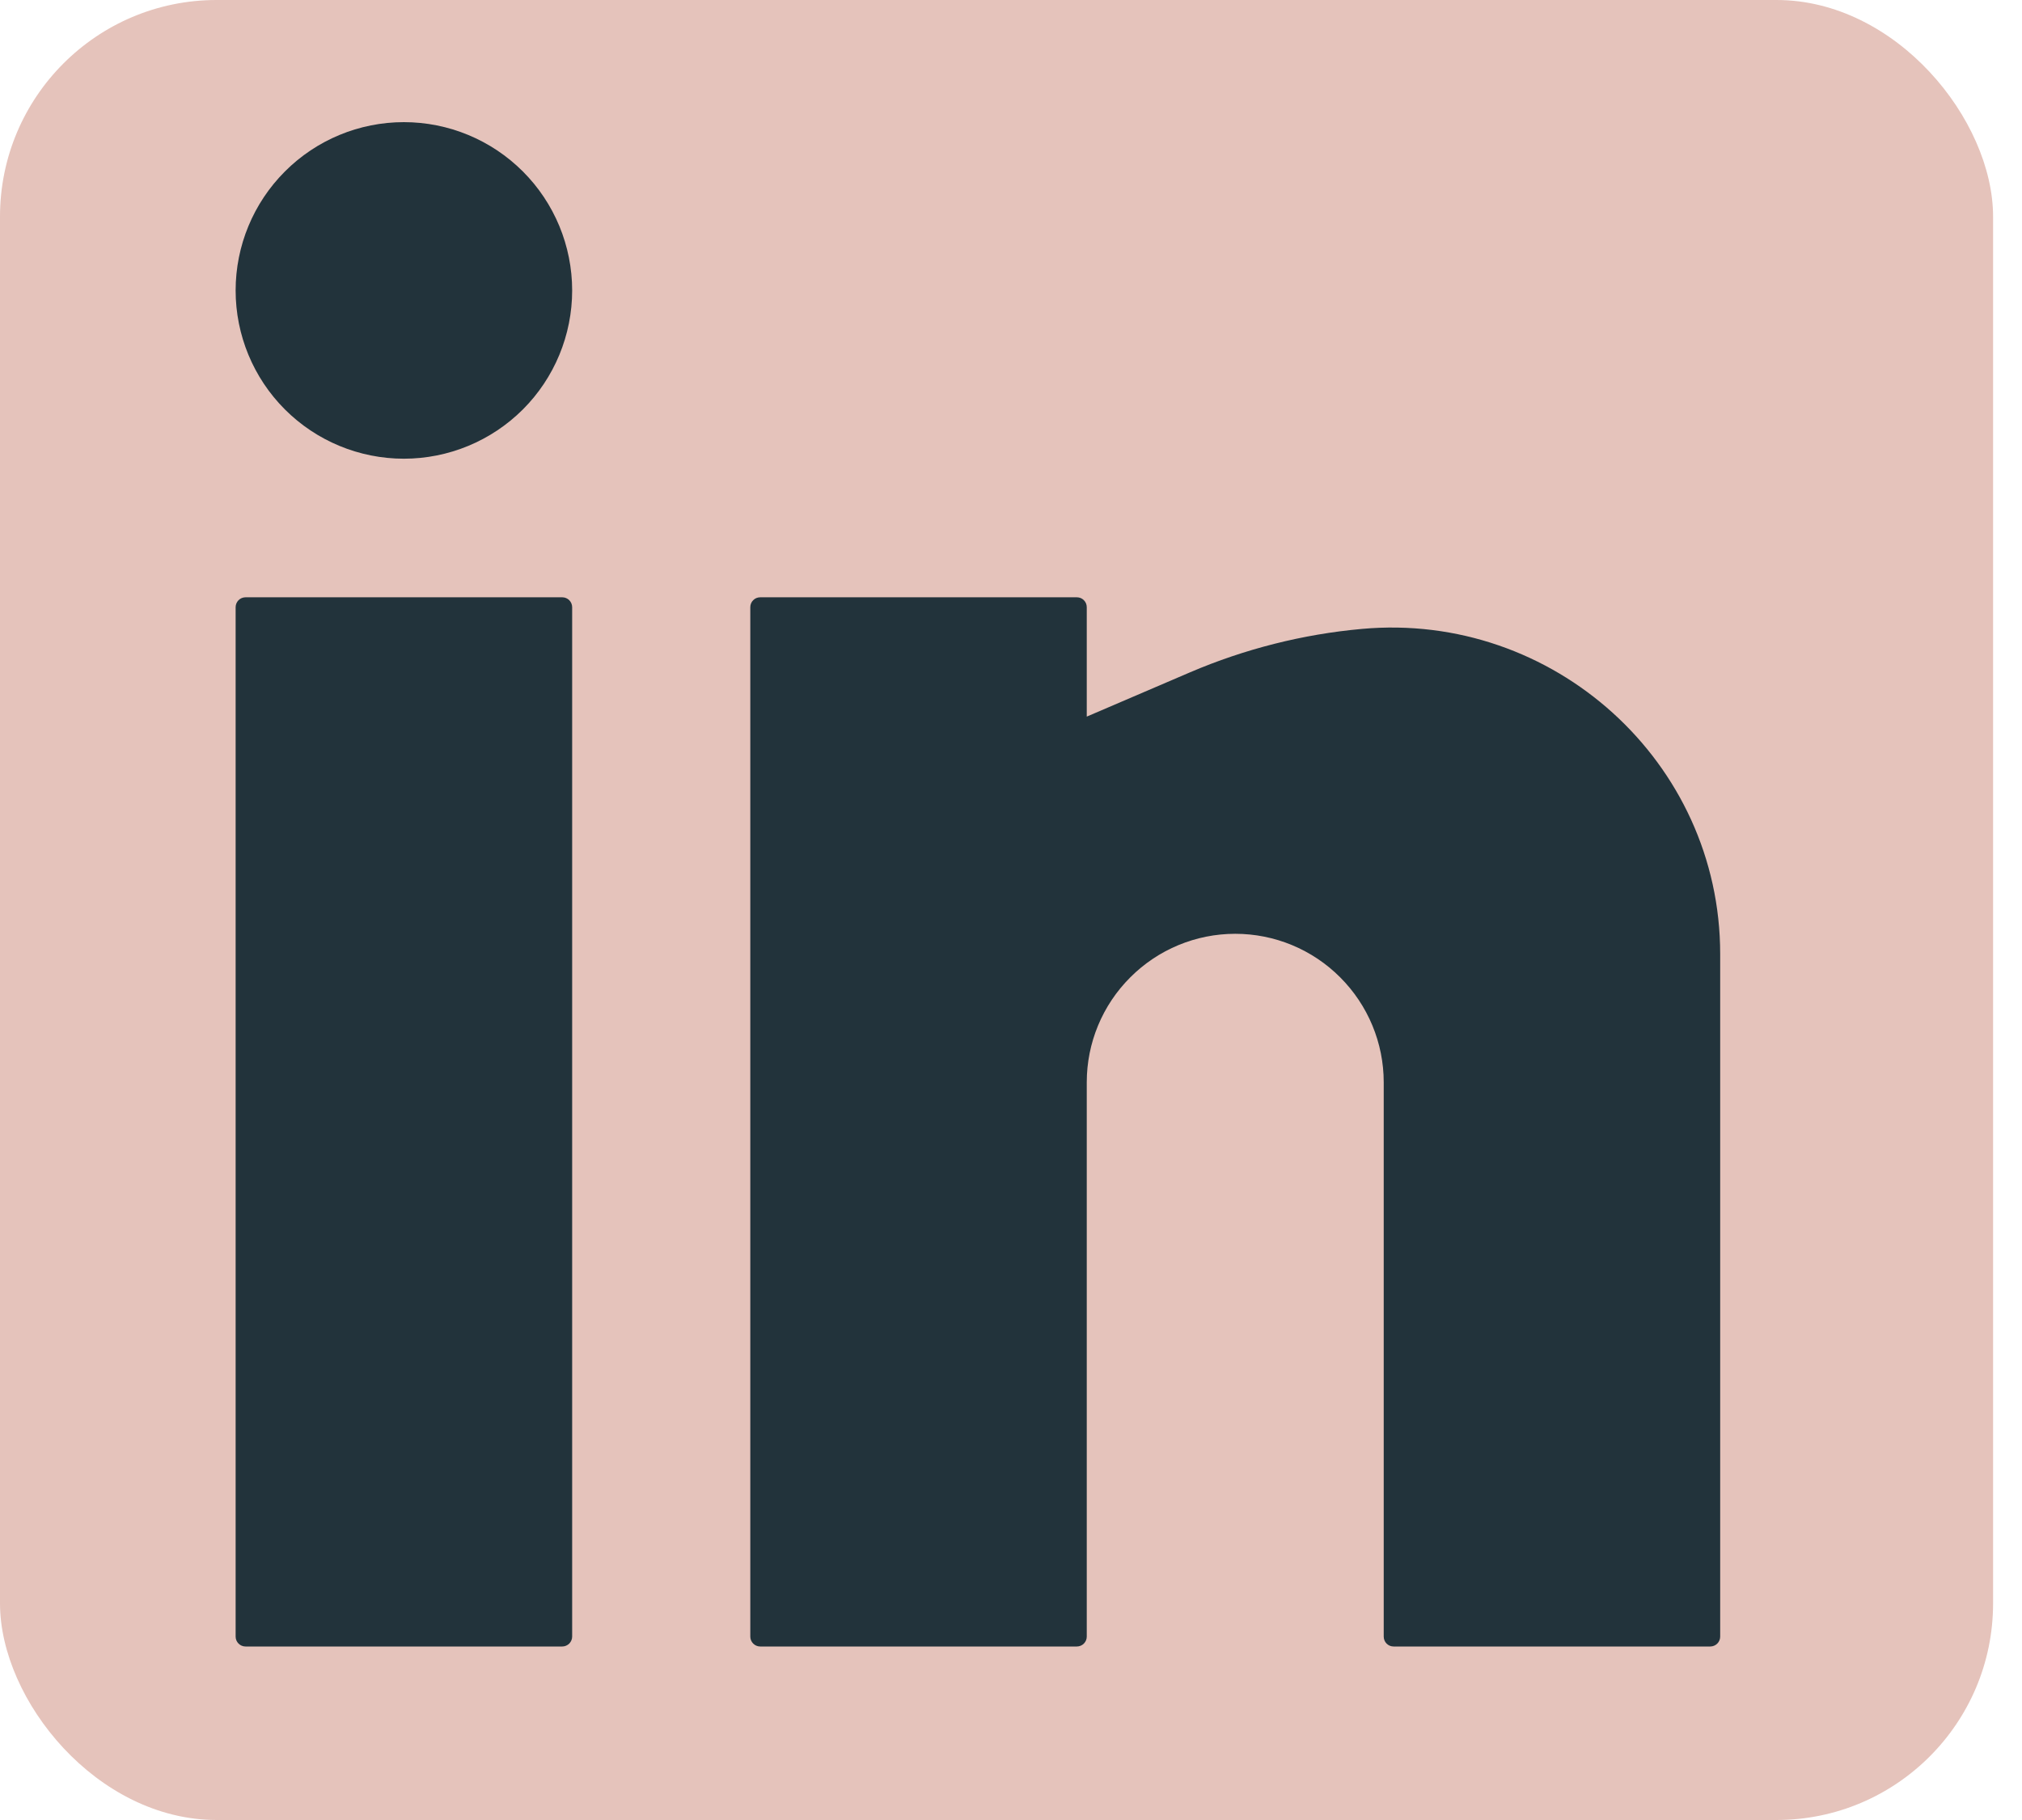 <svg width="30" height="27" viewBox="0 0 30 27" fill="none" xmlns="http://www.w3.org/2000/svg">
<rect width="29.571" height="27" rx="3.214" fill="#e5c3bb"/>
<path d="M5.992 1.812C5.33 1.812 4.695 2.075 4.227 2.544C3.759 3.012 3.496 3.647 3.496 4.309C3.496 4.971 3.759 5.606 4.227 6.074C4.695 6.542 5.33 6.805 5.992 6.805C6.654 6.805 7.289 6.542 7.758 6.074C8.226 5.606 8.489 4.971 8.489 4.309C8.489 3.647 8.226 3.012 7.758 2.544C7.289 2.075 6.654 1.812 5.992 1.812ZM3.643 8.861C3.604 8.861 3.567 8.876 3.539 8.904C3.512 8.931 3.496 8.969 3.496 9.008V24.279C3.496 24.36 3.562 24.426 3.643 24.426H8.342C8.381 24.426 8.418 24.41 8.446 24.383C8.473 24.355 8.489 24.318 8.489 24.279V9.008C8.489 8.969 8.473 8.931 8.446 8.904C8.418 8.876 8.381 8.861 8.342 8.861H3.643ZM11.279 8.861C11.24 8.861 11.202 8.876 11.175 8.904C11.147 8.931 11.132 8.969 11.132 9.008V24.279C11.132 24.36 11.198 24.426 11.279 24.426H15.977C16.017 24.426 16.054 24.41 16.081 24.383C16.109 24.355 16.124 24.318 16.124 24.279V16.056C16.124 15.472 16.356 14.912 16.77 14.499C17.183 14.085 17.743 13.853 18.327 13.853C18.911 13.853 19.471 14.085 19.884 14.499C20.297 14.912 20.53 15.472 20.53 16.056V24.279C20.53 24.36 20.595 24.426 20.676 24.426H25.375C25.414 24.426 25.452 24.41 25.479 24.383C25.507 24.355 25.522 24.318 25.522 24.279V14.153C25.522 11.302 23.044 9.072 20.206 9.33C19.329 9.409 18.469 9.627 17.659 9.973L16.124 10.631V9.008C16.124 8.969 16.109 8.931 16.081 8.904C16.054 8.876 16.017 8.861 15.977 8.861H11.279Z" fill="#22333B"/>
</svg>
